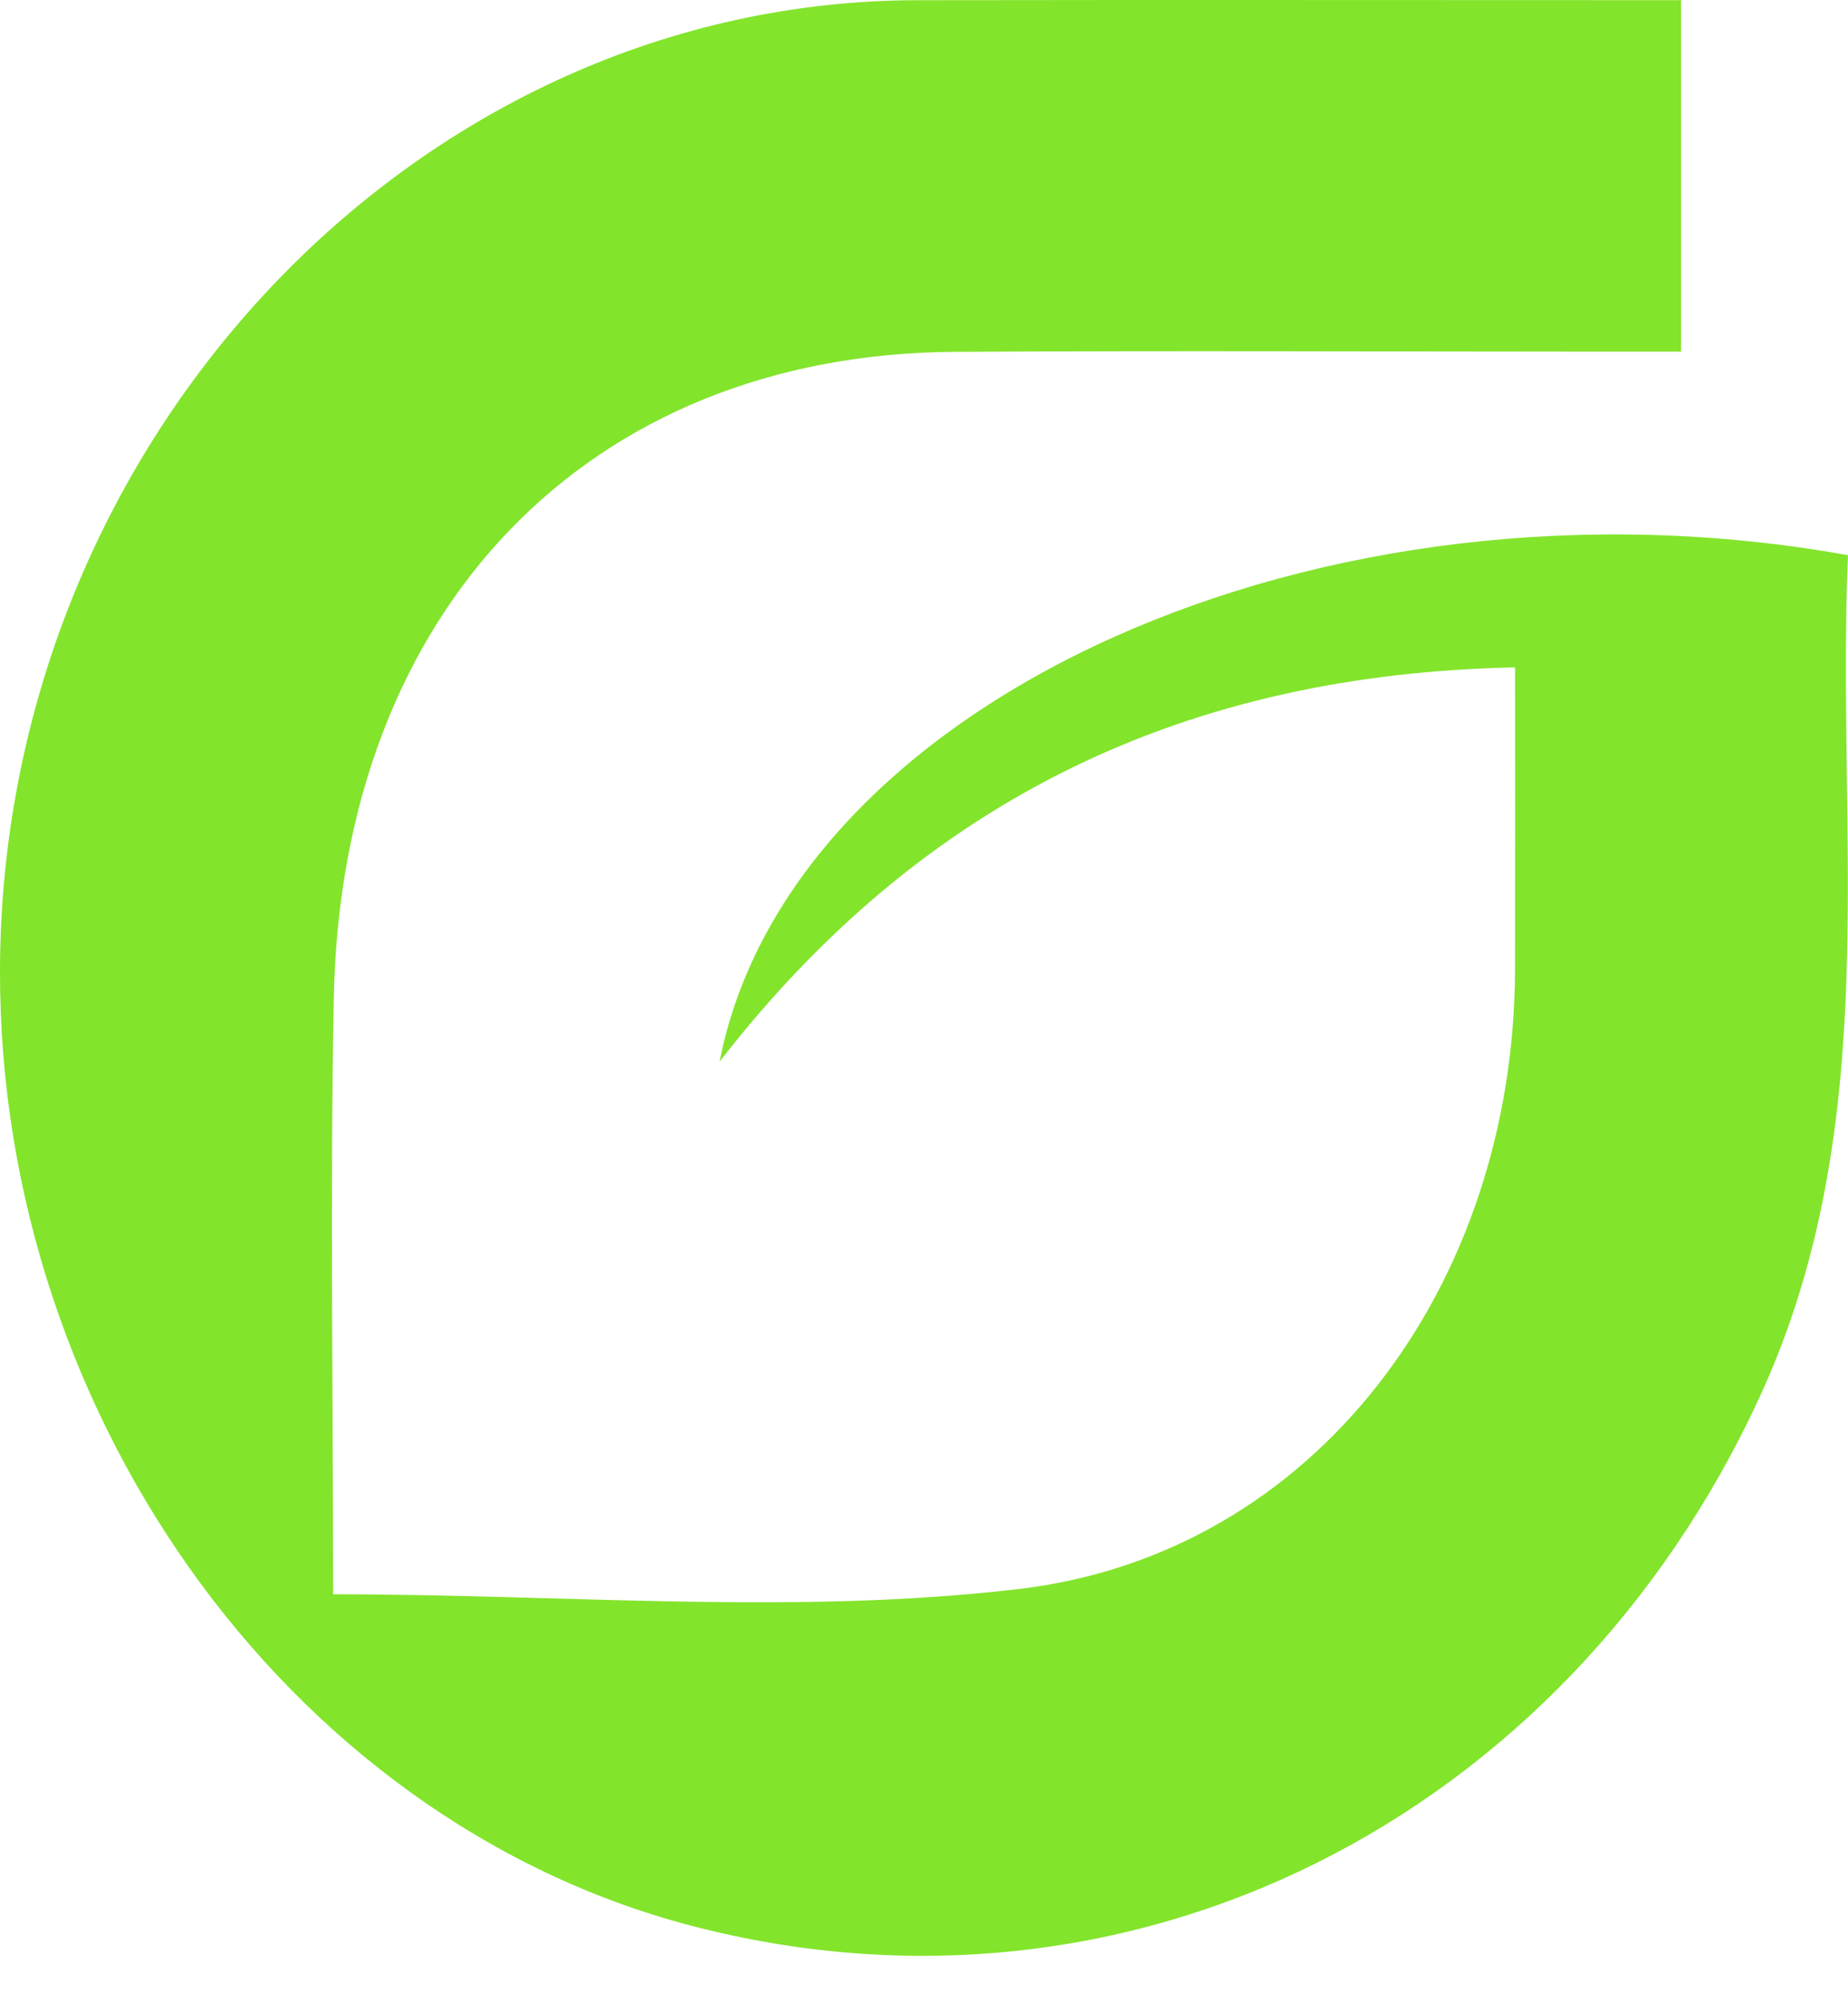 <?xml version="1.0" encoding="UTF-8"?> <svg xmlns="http://www.w3.org/2000/svg" width="36" height="39" viewBox="0 0 36 39" fill="none"><path d="M32.748 0.002V6.846H31.142C26.959 6.845 22.777 6.825 18.596 6.85C11.459 6.893 6.648 11.872 6.503 19.428C6.428 23.32 6.49 27.215 6.49 31.038C11.037 31.038 15.488 31.449 19.843 30.936C25.631 30.254 29.501 25.03 29.513 18.87C29.517 16.955 29.514 15.04 29.514 12.993C23.169 13.121 18.02 15.509 14.018 20.669C15.394 13.63 25.764 8.965 36 10.809C35.764 16.29 36.725 21.879 34.288 27.178C30.482 35.45 21.975 39.721 13.459 37.489C5.533 35.412 -0.2 27.31 0.005 18.476C0.242 8.329 8.263 0.023 17.853 0.004C22.765 -0.004 27.677 0.003 32.748 0.003L32.748 0.002Z" fill="#83E42C"></path></svg> 
